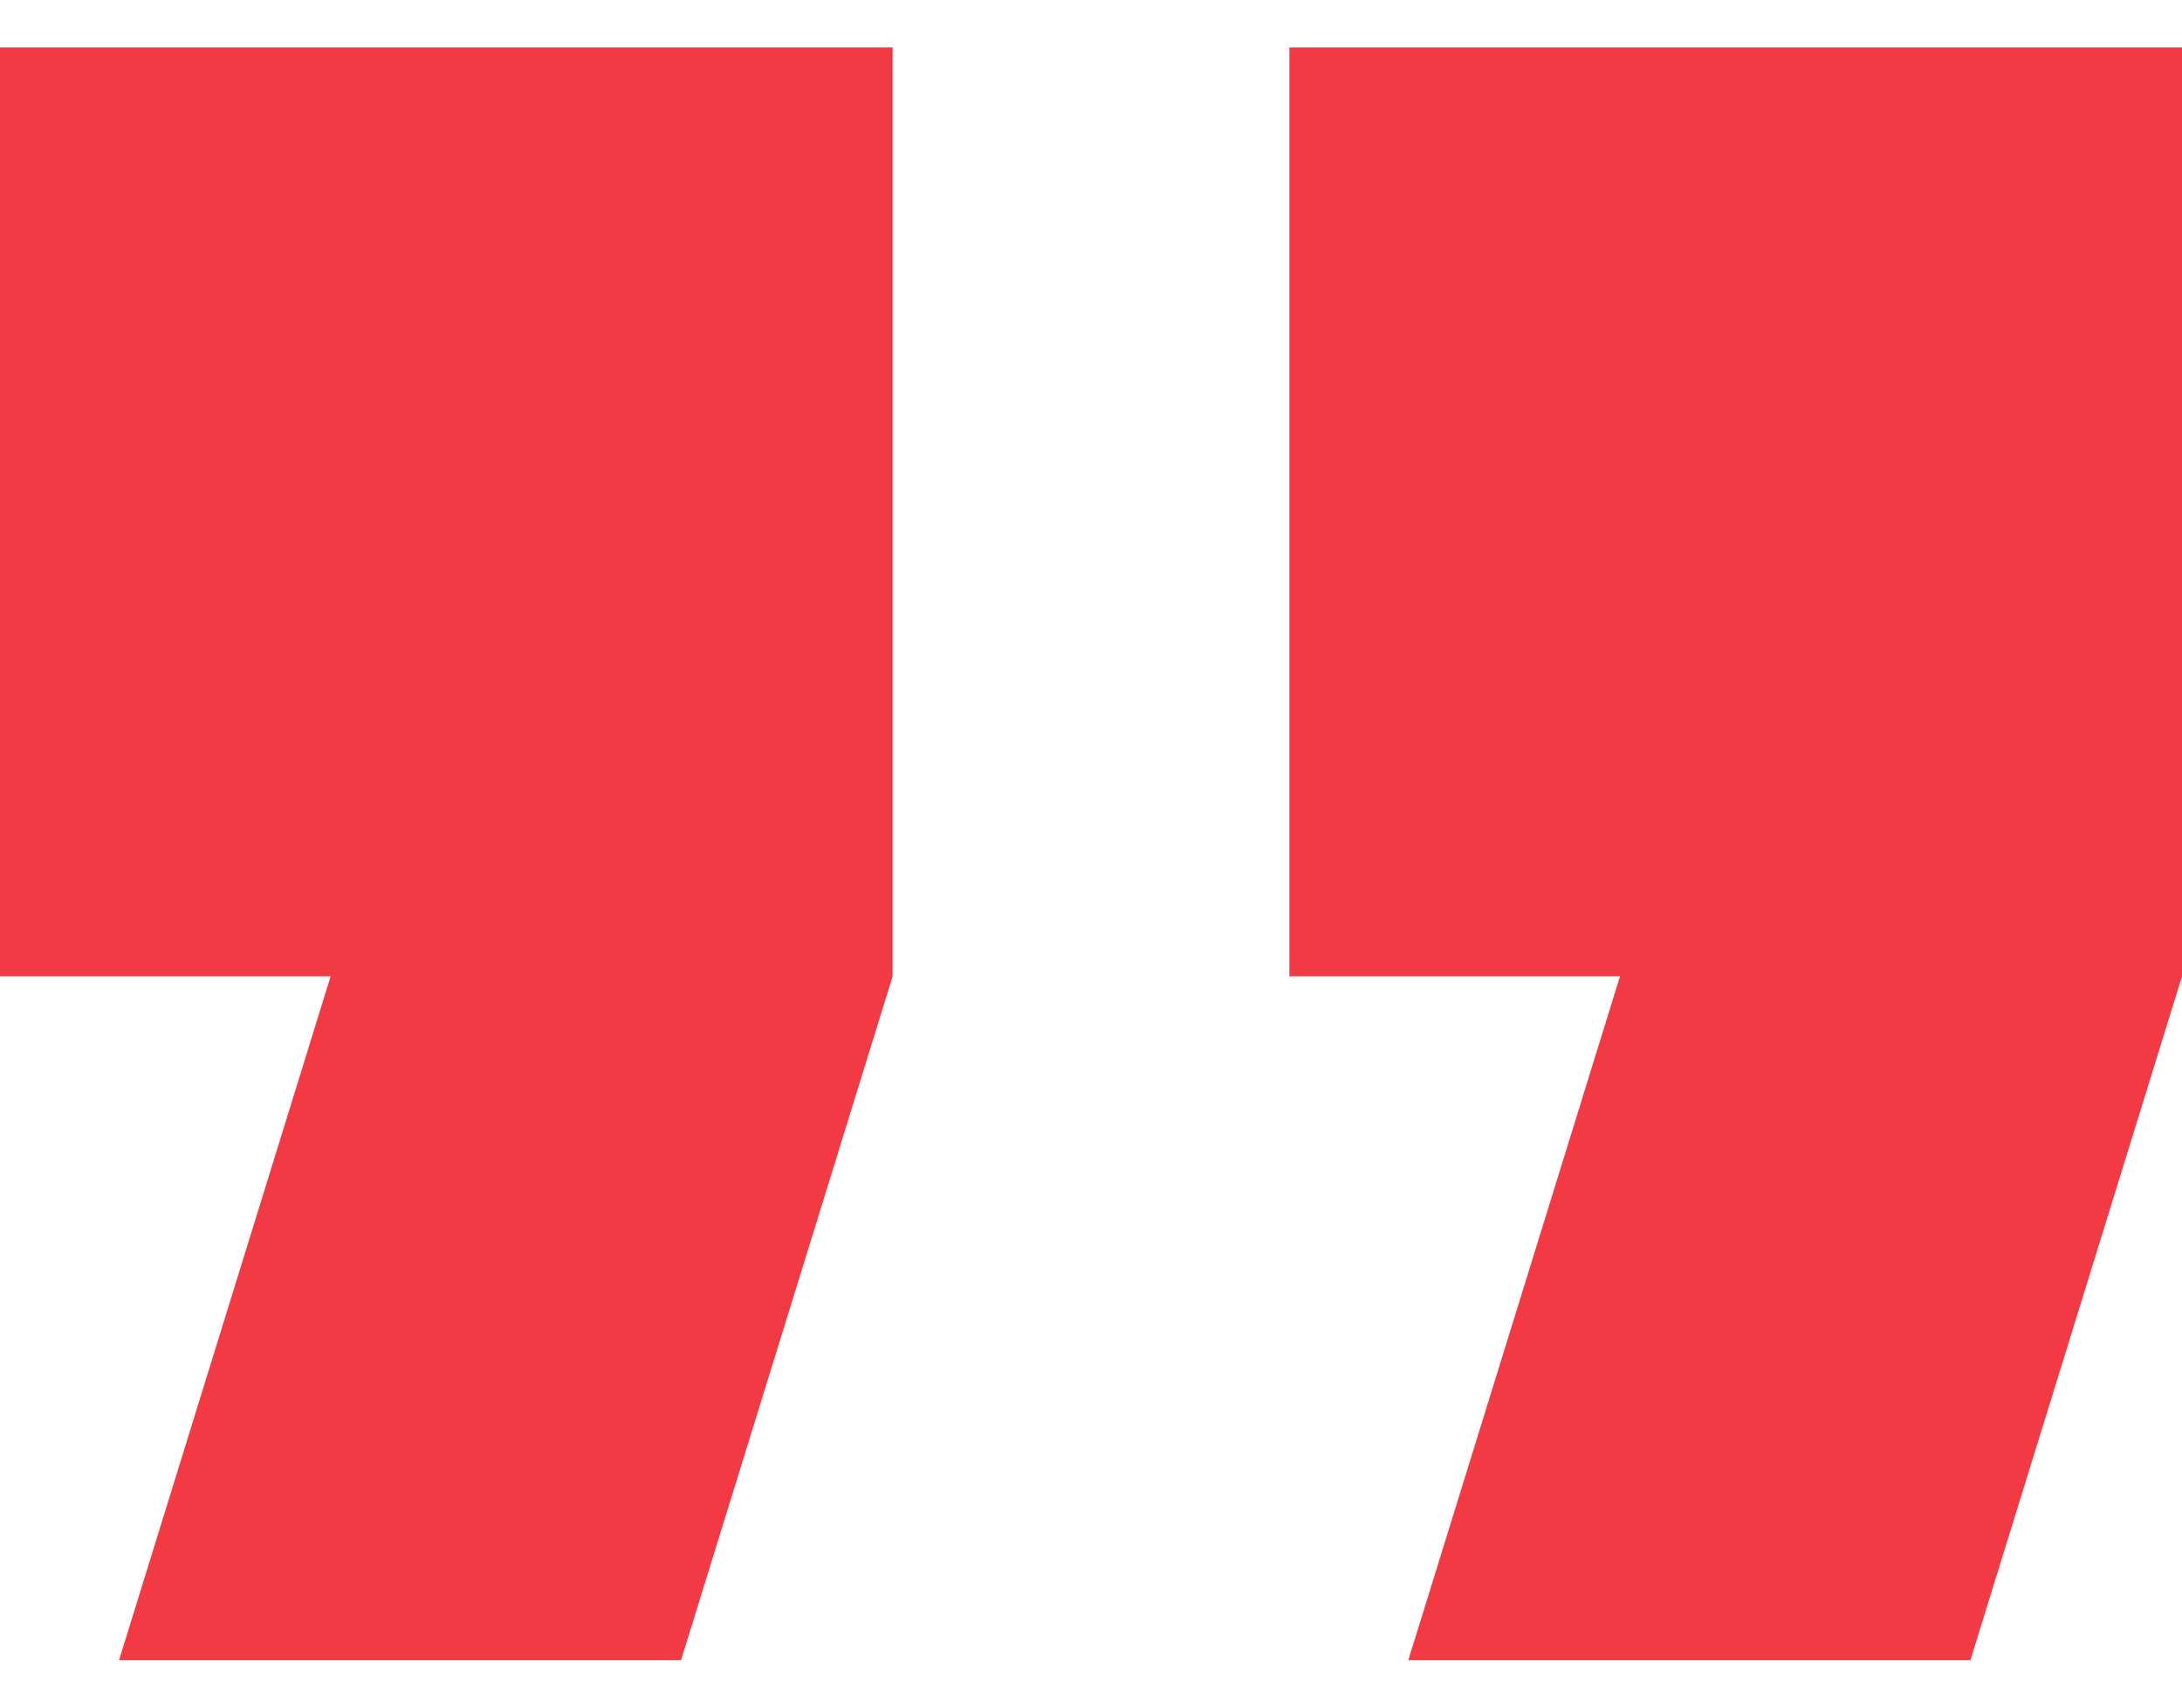 <svg xmlns="http://www.w3.org/2000/svg" width="23" height="18" viewBox="0 0 23 18" fill="none"><path d="M1.255 17.5L3.485 10.292H0V0.5H9.409V10.292L7.179 17.5H1.255ZM14.845 17.5L17.076 10.292H13.591V0.5H23V10.292L20.77 17.5H14.845Z" fill="#F23A45"></path></svg>